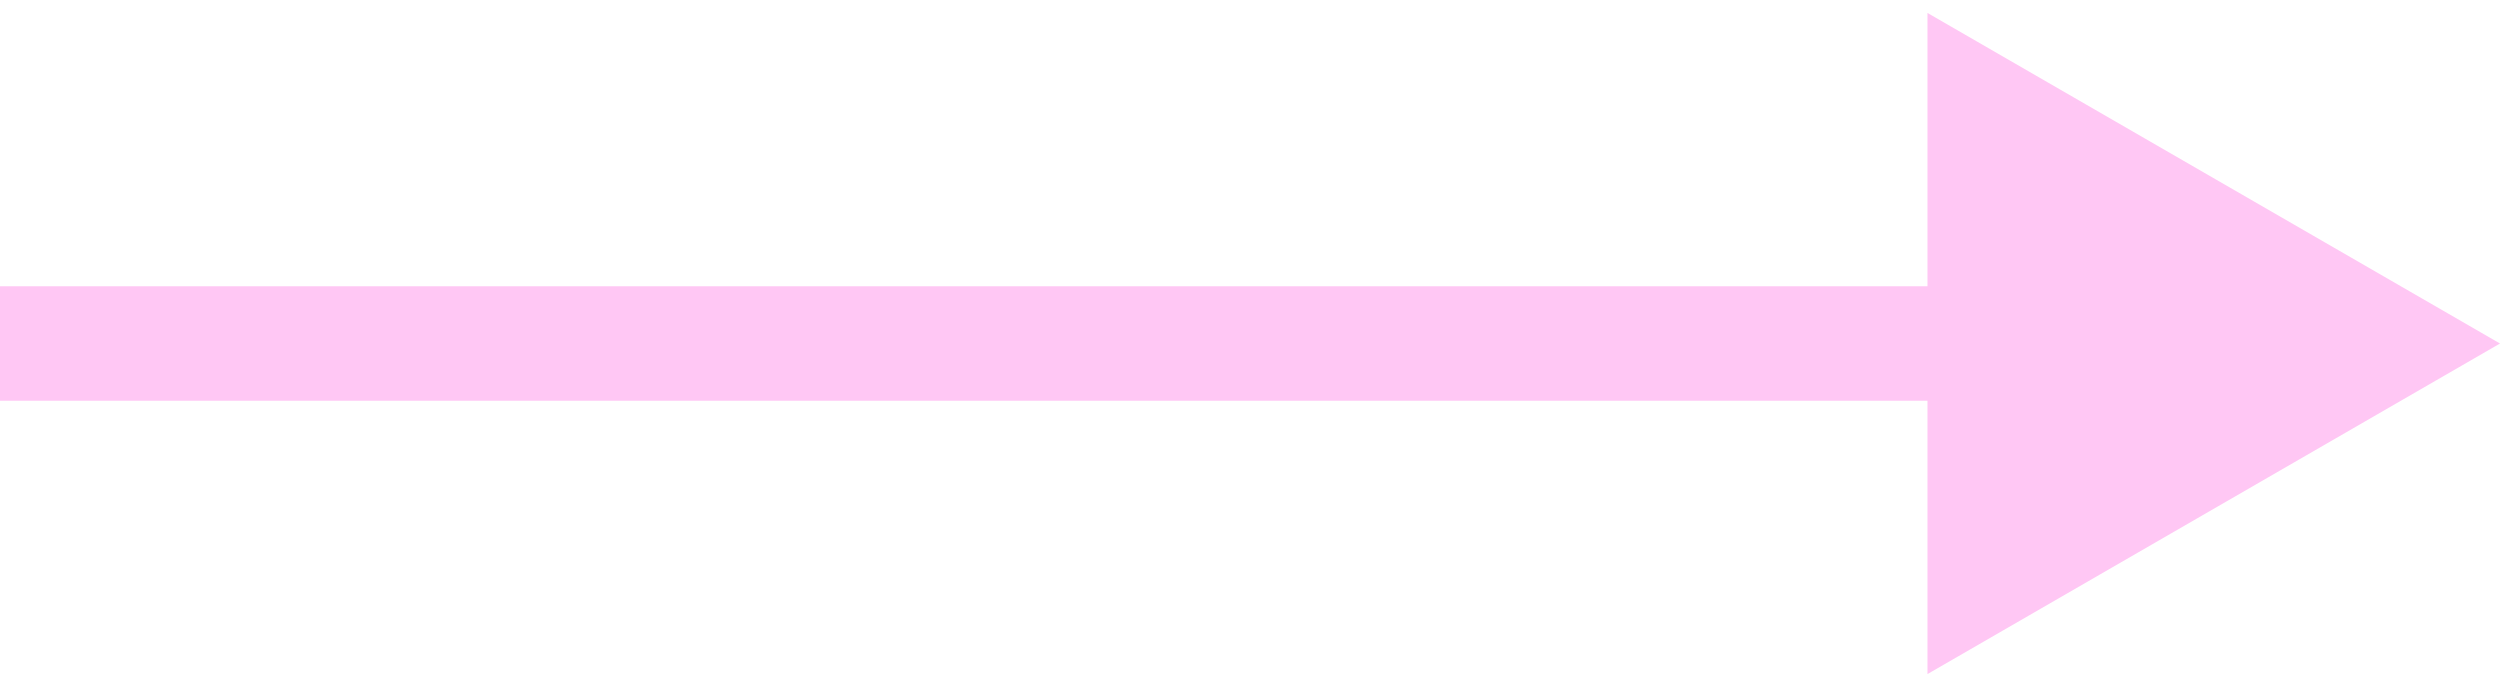 <?xml version="1.0" encoding="UTF-8"?> <svg xmlns="http://www.w3.org/2000/svg" width="131" height="36" viewBox="0 0 131 36" fill="none"><path d="M131 18L101 0.679L101 35.321L131 18ZM2.62268e-07 21L104 21L104 15L-2.62268e-07 15L2.62268e-07 21Z" fill="#FFC7F4"></path></svg> 